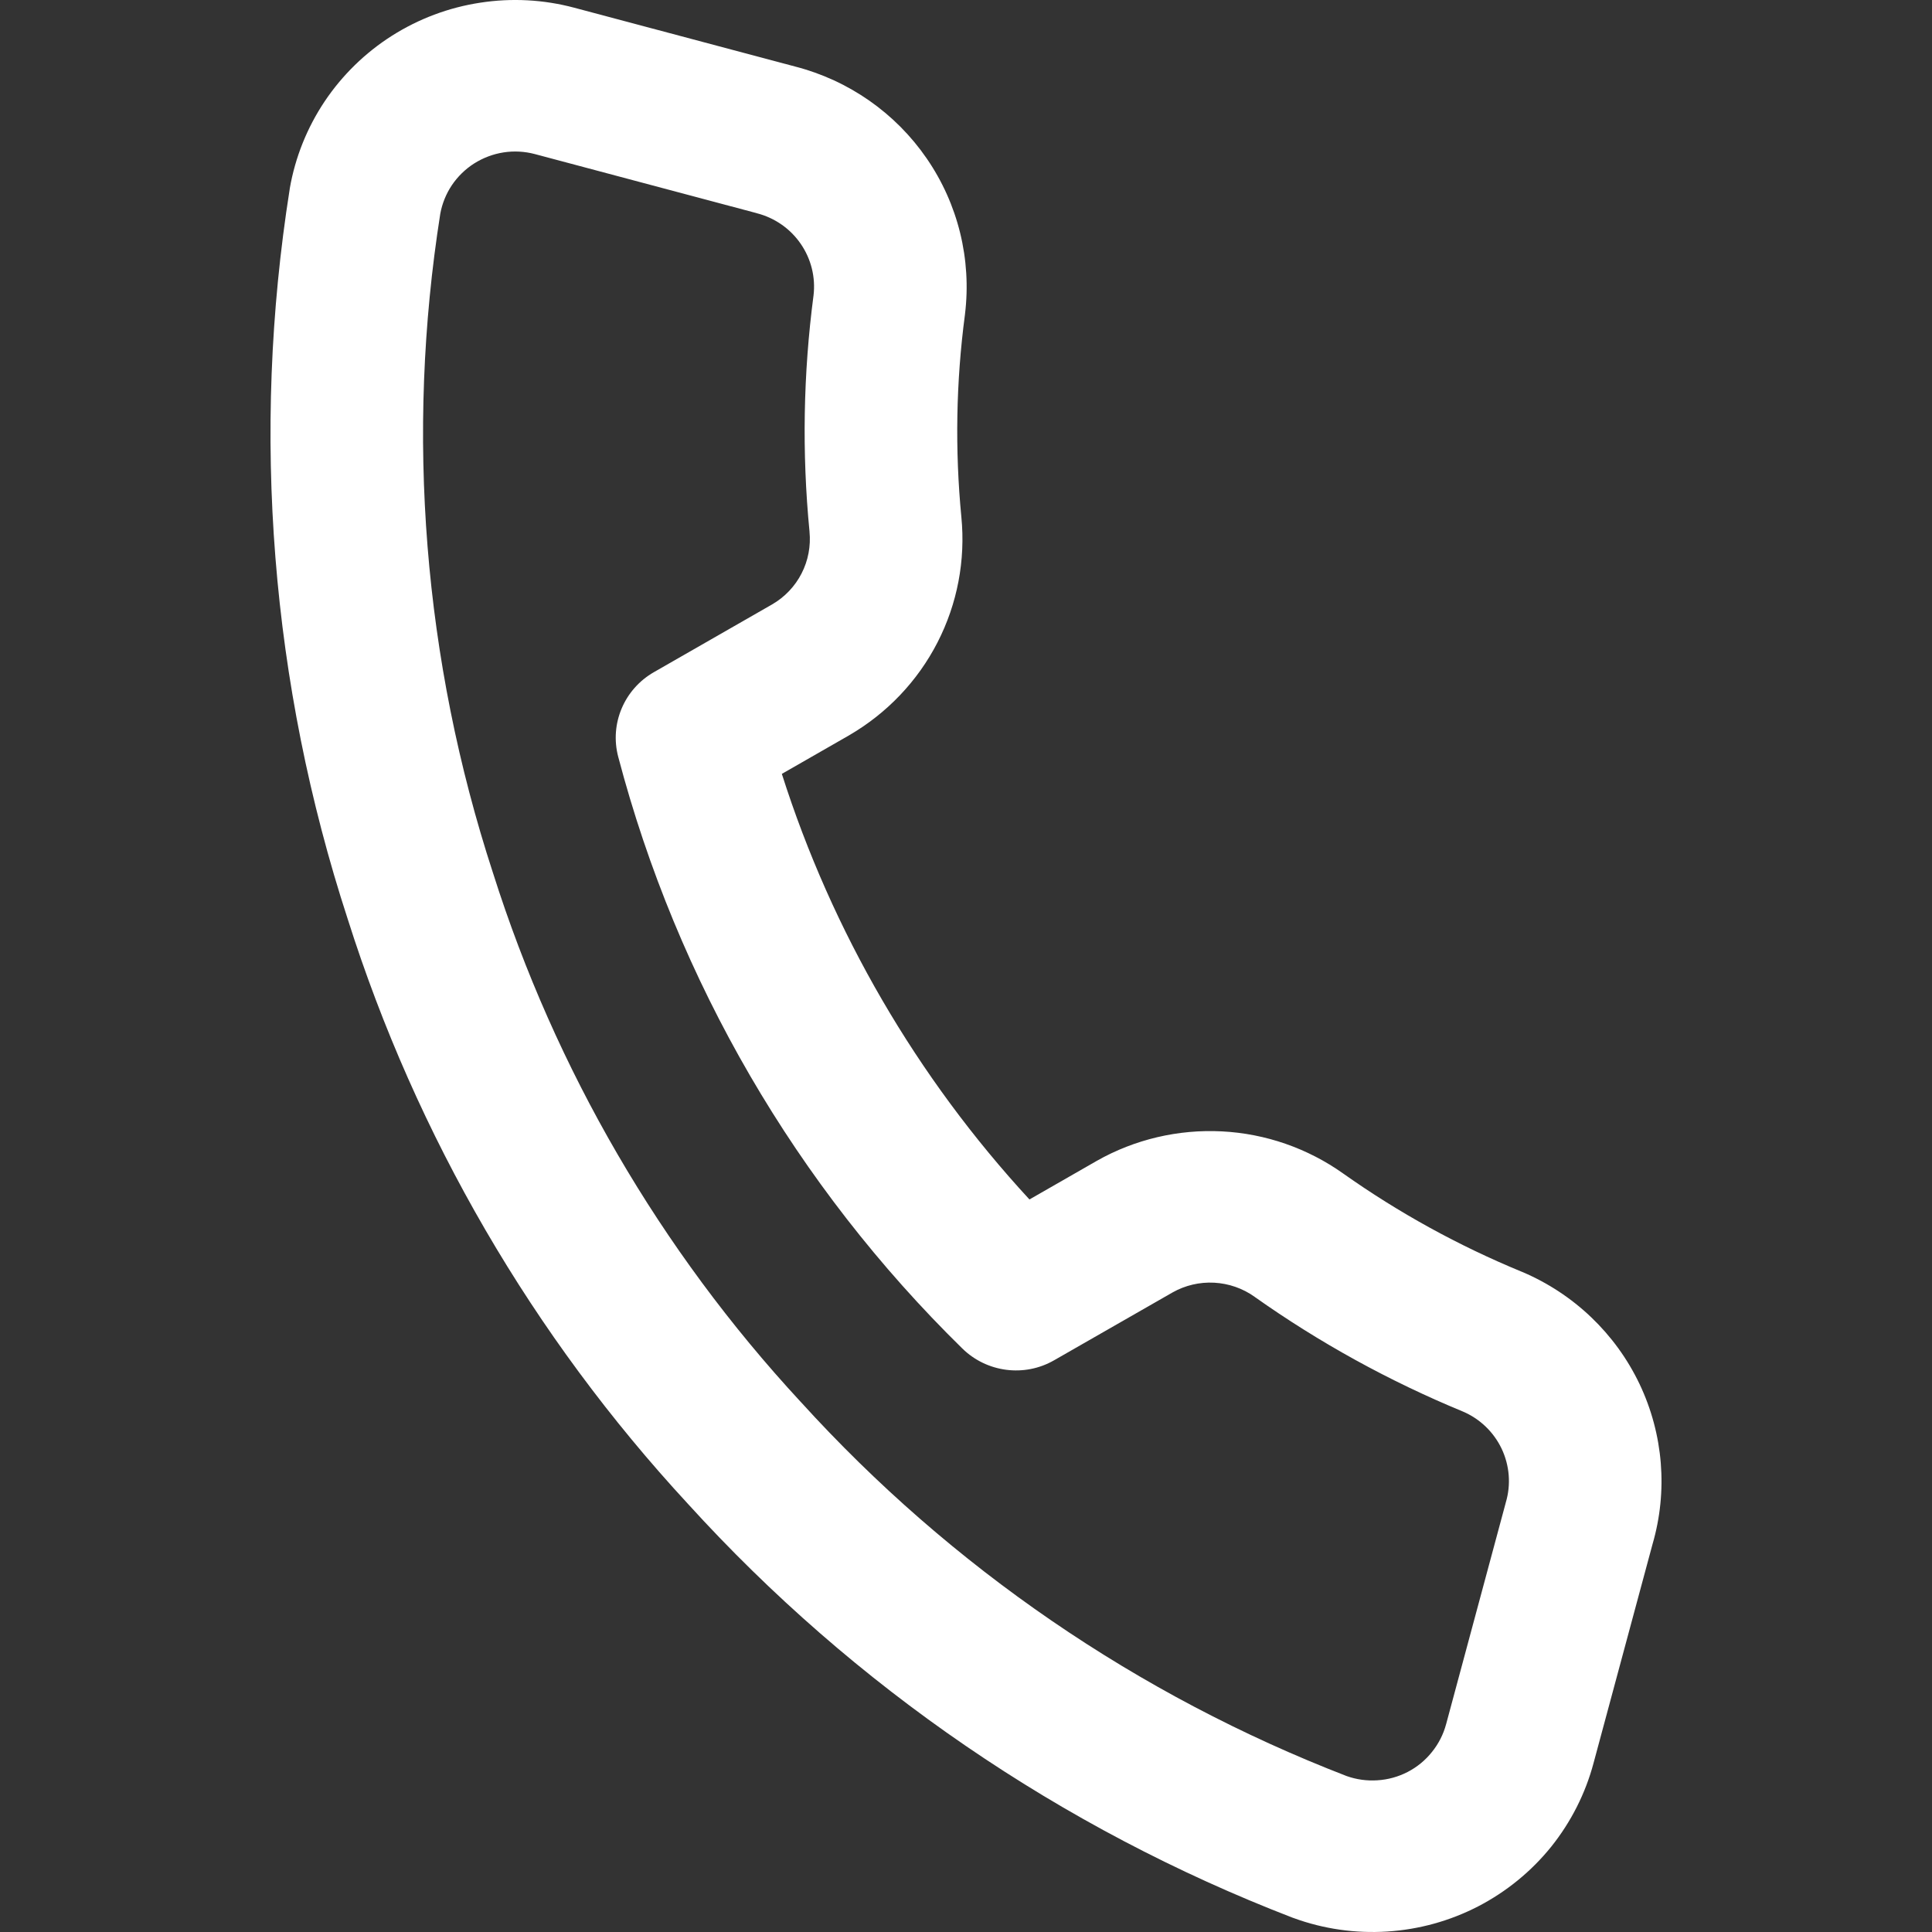 <?xml version="1.0" encoding="UTF-8"?>
<svg xmlns="http://www.w3.org/2000/svg" viewBox="0 0 25 25" fill="none">
  <rect x="0" y="0" width="25" height="25" fill="#333333" stroke="none"/>
  <path fill-rule="evenodd" clip-rule="evenodd" d="M10.362 3.156C10.227 2.959 10.024 2.818 9.792 2.759L9.783 2.756L6.922 1.994C6.79 1.959 6.652 1.951 6.517 1.972C6.381 1.993 6.252 2.042 6.136 2.115C6.021 2.188 5.922 2.285 5.846 2.398C5.772 2.509 5.721 2.635 5.697 2.767C5.247 5.622 5.481 8.542 6.378 11.292L6.381 11.301C7.186 13.841 8.543 16.175 10.358 18.137L10.364 18.143C12.305 20.281 14.724 21.938 17.425 22.982C17.552 23.027 17.687 23.046 17.822 23.037C17.959 23.029 18.093 22.992 18.215 22.929C18.337 22.866 18.444 22.778 18.529 22.671C18.615 22.565 18.678 22.441 18.713 22.309L18.714 22.306L19.479 19.465C19.481 19.457 19.483 19.45 19.485 19.442C19.554 19.211 19.534 18.964 19.431 18.746C19.328 18.53 19.149 18.358 18.927 18.264C17.977 17.872 17.074 17.375 16.236 16.782L16.234 16.78C16.081 16.671 15.899 16.608 15.711 16.598C15.523 16.588 15.336 16.632 15.173 16.724L13.64 17.602C13.256 17.823 12.77 17.76 12.453 17.45C10.302 15.342 8.764 12.697 8 9.794C7.887 9.367 8.076 8.919 8.461 8.698L9.993 7.82C10.155 7.726 10.287 7.587 10.372 7.421C10.458 7.254 10.493 7.066 10.475 6.88L10.475 6.877C10.376 5.86 10.394 4.836 10.527 3.823C10.555 3.588 10.496 3.351 10.362 3.156ZM10.289 0.861C10.983 1.04 11.588 1.463 11.992 2.051C12.398 2.641 12.573 3.357 12.487 4.065L12.486 4.074C12.371 4.942 12.356 5.819 12.44 6.69C12.495 7.25 12.388 7.813 12.131 8.313C11.874 8.814 11.477 9.23 10.989 9.514L10.984 9.517L10.117 10.014C10.768 12.059 11.862 13.939 13.321 15.521L14.188 15.024L14.193 15.021C14.684 14.743 15.246 14.611 15.812 14.64C16.377 14.669 16.922 14.859 17.382 15.186C18.1 15.694 18.873 16.119 19.688 16.455L19.696 16.458C20.364 16.741 20.905 17.257 21.216 17.91C21.524 18.558 21.584 19.296 21.383 19.984L20.621 22.812C20.516 23.207 20.329 23.576 20.073 23.896C19.816 24.215 19.494 24.478 19.128 24.668C18.762 24.857 18.361 24.968 17.95 24.994C17.538 25.02 17.125 24.961 16.738 24.819C16.733 24.817 16.727 24.815 16.721 24.813C13.73 23.659 11.051 21.826 8.901 19.459C6.893 17.287 5.39 14.703 4.499 11.891C3.506 8.846 3.249 5.613 3.748 2.452C3.749 2.447 3.749 2.442 3.75 2.437C3.82 2.035 3.974 1.652 4.201 1.312C4.429 0.972 4.725 0.683 5.071 0.463C5.418 0.243 5.806 0.097 6.213 0.035C6.619 -0.028 7.034 -0.006 7.431 0.1L10.289 0.861Z" fill="white"></path>
</svg>
